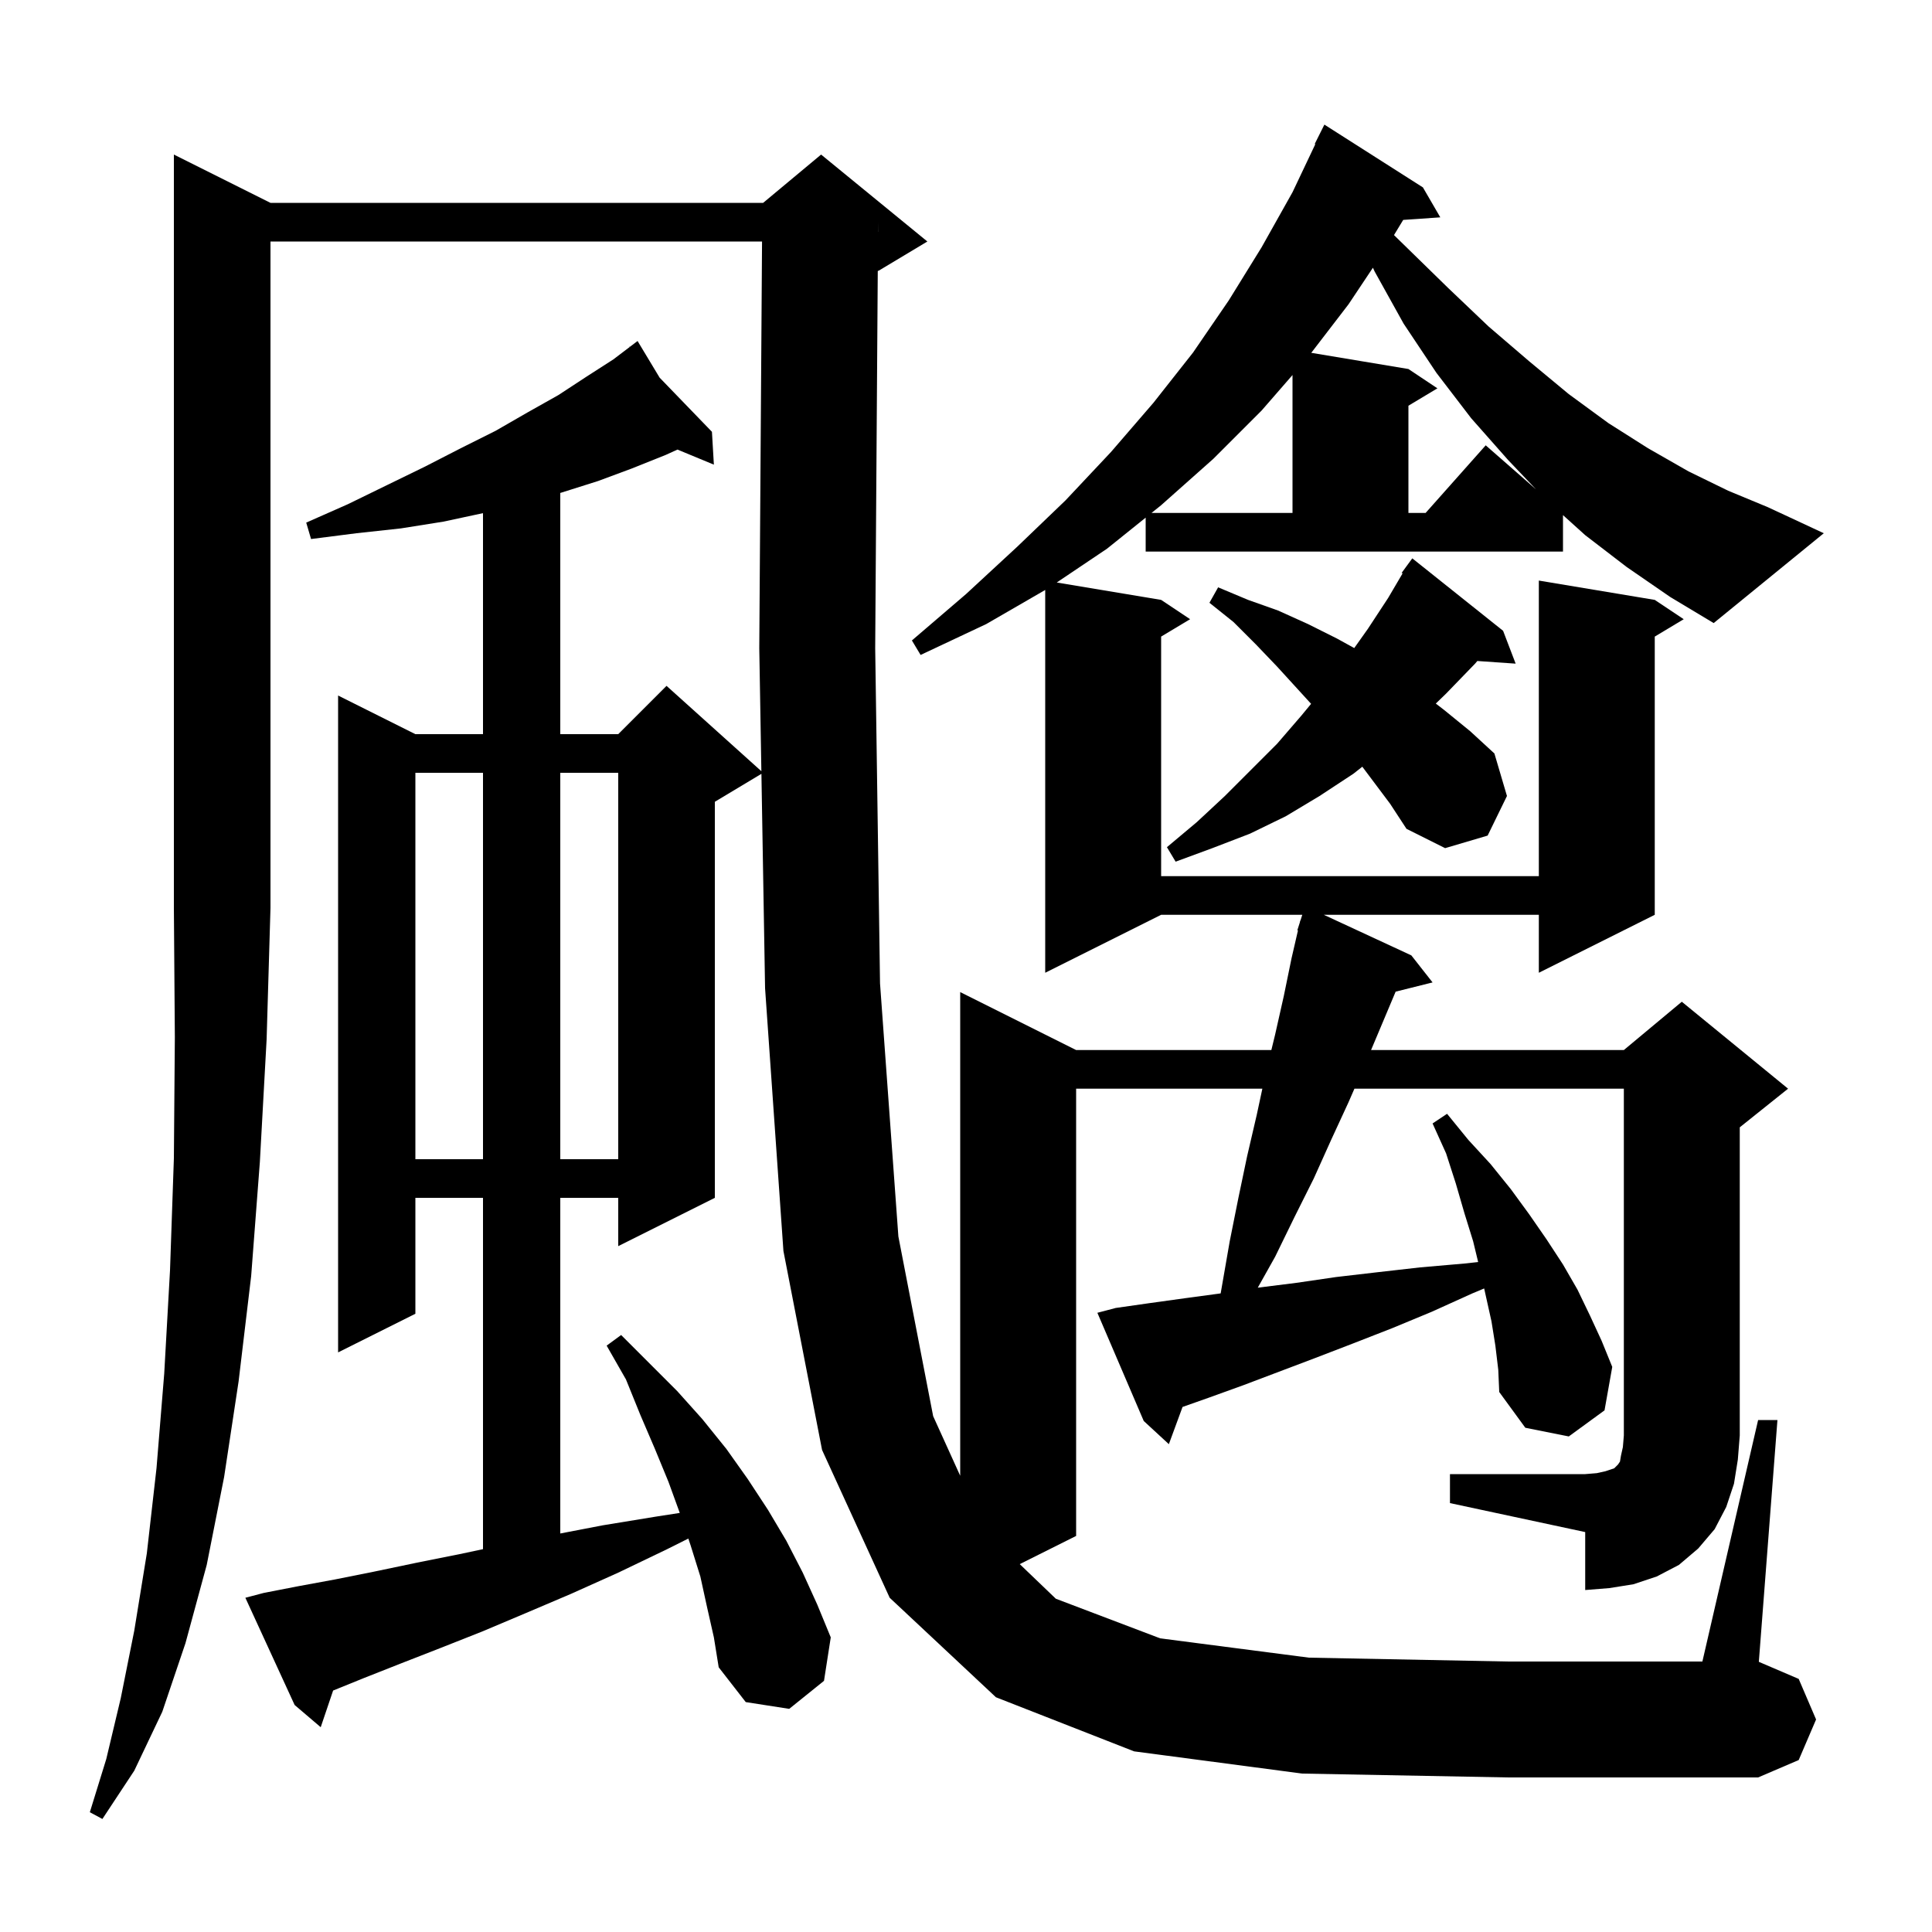 <svg xmlns="http://www.w3.org/2000/svg" xmlns:xlink="http://www.w3.org/1999/xlink" version="1.1" baseProfile="full" viewBox="0 0 200 200" width="200" height="200"><g fill="currentColor"><path d="M 43.0 80.0 L 43.0 120.0 L 50.0 120.0 L 50.0 80.0 Z M 58.0 80.0 L 58.0 120.0 L 64.0 120.0 L 64.0 80.0 Z M 141.027 79.37 L 140.1 80.1 L 136.6 82.4 L 133.1 84.5 L 129.4 86.3 L 125.5 87.8 L 121.7 89.2 L 120.8 87.7 L 123.9 85.1 L 126.8 82.4 L 132.2 77.0 L 134.7 74.1 L 135.725 72.861 L 132.2 69.0 L 130.0 66.7 L 127.7 64.4 L 125.2 62.4 L 126.1 60.8 L 129.2 62.1 L 132.3 63.2 L 135.4 64.6 L 138.4 66.1 L 140.19 67.087 L 141.6 65.1 L 143.7 61.9 L 145.197 59.355 L 145.1 59.3 L 146.2 57.8 L 155.6 65.3 L 156.9 68.7 L 152.933 68.426 L 152.7 68.7 L 149.7 71.8 L 148.633 72.833 L 149.5 73.5 L 152.2 75.7 L 154.7 78.0 L 156.0 82.4 L 154.0 86.5 L 149.6 87.8 L 145.6 85.8 L 143.9 83.2 Z M 168.4 58.7 L 164.1 55.4 L 161.8 53.324 L 161.8 57.1 L 118.6 57.1 L 118.6 53.586 L 114.6 56.8 L 109.394 60.299 L 120.2 62.1 L 123.2 64.1 L 120.2 65.9 L 120.2 90.7 L 159.3 90.7 L 159.3 60.1 L 171.3 62.1 L 174.3 64.1 L 171.3 65.9 L 171.3 94.7 L 159.3 100.7 L 159.3 94.7 L 137.041 94.7 L 146.1 98.9 L 148.3 101.7 L 144.476 102.656 L 141.932 108.7 L 168.1 108.7 L 174.1 103.7 L 185.1 112.7 L 180.1 116.7 L 180.1 148.6 L 179.9 151.1 L 179.5 153.6 L 178.7 156.0 L 177.5 158.3 L 175.8 160.3 L 173.8 162.0 L 171.5 163.2 L 169.1 164.0 L 166.6 164.4 L 164.1 164.6 L 164.1 158.6 L 150.1 155.6 L 150.1 152.6 L 164.1 152.6 L 165.3 152.5 L 166.2 152.3 L 167.1 152.0 L 167.5 151.6 L 167.7 151.3 L 167.8 150.7 L 168.0 149.8 L 168.1 148.6 L 168.1 112.7 L 140.21 112.7 L 139.6 114.1 L 137.8 118.0 L 136.0 122.0 L 134.0 126.0 L 132.0 130.1 L 130.205 133.299 L 134.2 132.8 L 138.3 132.2 L 142.6 131.7 L 147.0 131.2 L 151.6 130.8 L 153.018 130.646 L 152.5 128.5 L 151.6 125.6 L 150.7 122.5 L 149.7 119.4 L 148.3 116.3 L 149.8 115.3 L 152.0 118.0 L 154.3 120.5 L 156.4 123.1 L 158.3 125.7 L 160.1 128.3 L 161.8 130.9 L 163.3 133.5 L 164.6 136.2 L 165.8 138.8 L 166.9 141.5 L 166.1 146.0 L 162.4 148.7 L 157.9 147.8 L 155.2 144.1 L 155.1 141.8 L 154.8 139.3 L 154.4 136.8 L 153.64 133.381 L 152.4 133.9 L 148.2 135.8 L 144.1 137.5 L 140.0 139.1 L 136.1 140.6 L 128.7 143.4 L 125.1 144.7 L 122.417 145.647 L 121.0 149.5 L 118.4 147.1 L 113.6 135.9 L 115.5 135.4 L 119.0 134.9 L 122.6 134.4 L 126.3 133.9 L 126.363 133.89 L 127.3 128.5 L 128.2 124.0 L 129.1 119.7 L 130.1 115.4 L 130.679 112.7 L 111.4 112.7 L 111.4 159.0 L 105.564 161.918 L 109.3 165.5 L 120.1 169.6 L 135.5 171.6 L 156.1 172.0 L 176.231 172.0 L 182.0 147.0 L 184.0 147.0 L 182.074 172.032 L 186.2 173.8 L 188.0 178.0 L 186.2 182.2 L 182.0 184.0 L 156.1 184.0 L 134.8 183.6 L 117.4 181.3 L 103.1 175.7 L 92.1 165.4 L 85.1 150.1 L 81.1 129.5 L 79.2 102.3 L 78.822 80.107 L 74.0 83.0 L 74.0 124.0 L 64.0 129.0 L 64.0 124.0 L 58.0 124.0 L 58.0 158.746 L 62.4 157.9 L 67.9 157.0 L 70.37 156.617 L 69.2 153.4 L 67.8 150.0 L 66.3 146.5 L 64.8 142.8 L 62.8 139.3 L 64.3 138.2 L 70.1 144.0 L 72.7 146.9 L 75.2 150.0 L 77.4 153.1 L 79.5 156.3 L 81.4 159.5 L 83.1 162.8 L 84.6 166.1 L 86.0 169.5 L 85.3 174.0 L 81.7 176.9 L 77.2 176.2 L 74.4 172.6 L 73.9 169.5 L 73.2 166.4 L 72.5 163.2 L 71.5 160.0 L 71.257 159.271 L 69.0 160.4 L 64.0 162.8 L 59.1 165.0 L 54.4 167.0 L 49.9 168.9 L 45.6 170.6 L 41.5 172.2 L 37.7 173.7 L 34.484 175.004 L 33.2 178.8 L 30.5 176.5 L 25.4 165.4 L 27.3 164.9 L 30.9 164.2 L 34.7 163.5 L 38.7 162.7 L 43.0 161.8 L 47.5 160.9 L 50.0 160.368 L 50.0 124.0 L 43.0 124.0 L 43.0 136.0 L 35.0 140.0 L 35.0 72.0 L 43.0 76.0 L 50.0 76.0 L 50.0 53.121 L 45.9 54.0 L 41.5 54.7 L 36.9 55.2 L 32.2 55.8 L 31.7 54.1 L 36.0 52.2 L 40.1 50.2 L 44.0 48.3 L 47.7 46.4 L 51.3 44.6 L 54.6 42.7 L 57.8 40.9 L 60.7 39.0 L 63.5 37.2 L 65.186 35.919 L 65.1 35.8 L 65.203 35.906 L 66.0 35.3 L 68.285 39.096 L 73.7 44.7 L 73.9 48.1 L 70.131 46.54 L 68.9 47.1 L 65.4 48.5 L 61.9 49.8 L 58.1 51.0 L 58.0 51.028 L 58.0 76.0 L 64.0 76.0 L 69.0 71.0 L 78.817 79.835 L 78.6 67.1 L 78.886 25.0 L 28.0 25.0 L 28.0 94.0 L 27.6 107.6 L 26.9 120.3 L 26.0 132.1 L 24.7 143.0 L 23.2 152.9 L 21.4 162.0 L 19.2 170.1 L 16.8 177.2 L 13.9 183.3 L 10.6 188.3 L 9.3 187.6 L 11.0 182.1 L 12.5 175.8 L 13.9 168.8 L 15.2 160.8 L 16.2 152.0 L 17.0 142.2 L 17.6 131.5 L 18.0 119.9 L 18.1 107.4 L 18.0 94.0 L 18.0 16.0 L 28.0 21.0 L 79.0 21.0 L 85.0 16.0 L 96.0 25.0 L 91.0 28.0 L 90.866 28.056 L 90.6 67.1 L 91.1 101.8 L 93.0 128.0 L 96.6 146.6 L 99.4 152.77 L 99.4 102.7 L 111.4 108.7 L 131.61 108.7 L 132.0 107.1 L 132.9 103.1 L 133.7 99.2 L 134.366 96.315 L 134.3 96.3 L 134.548 95.524 L 134.6 95.3 L 134.618 95.306 L 134.812 94.7 L 120.2 94.7 L 108.2 100.7 L 108.2 61.073 L 102.1 64.6 L 95.3 67.8 L 94.4 66.3 L 100.0 61.5 L 105.3 56.6 L 110.3 51.8 L 115.0 46.8 L 119.4 41.7 L 123.5 36.5 L 127.2 31.1 L 130.6 25.6 L 133.8 19.9 L 136.161 14.925 L 136.1 14.9 L 137.1 12.9 L 147.3 19.4 L 149.1 22.5 L 145.259 22.765 L 144.306 24.335 L 145.6 25.6 L 149.9 29.8 L 154.1 33.8 L 158.3 37.4 L 162.4 40.8 L 166.5 43.8 L 170.6 46.4 L 174.8 48.8 L 178.9 50.8 L 183.0 52.5 L 188.8 55.2 L 177.4 64.5 L 172.9 61.8 Z M 130.6 42.5 L 125.6 47.5 L 120.2 52.3 L 119.204 53.1 L 133.8 53.1 L 133.8 38.823 Z M 139.6 31.5 L 135.742 36.524 L 145.8 38.2 L 148.8 40.2 L 145.8 42.0 L 145.8 53.1 L 147.578 53.1 L 153.8 46.1 L 159.007 50.656 L 156.1 47.6 L 152.3 43.3 L 148.7 38.6 L 145.3 33.5 L 142.3 28.1 L 142.124 27.715 Z M 90.893 23.999 L 90.9 24.0 L 90.9 23.0 Z "/></g></svg>